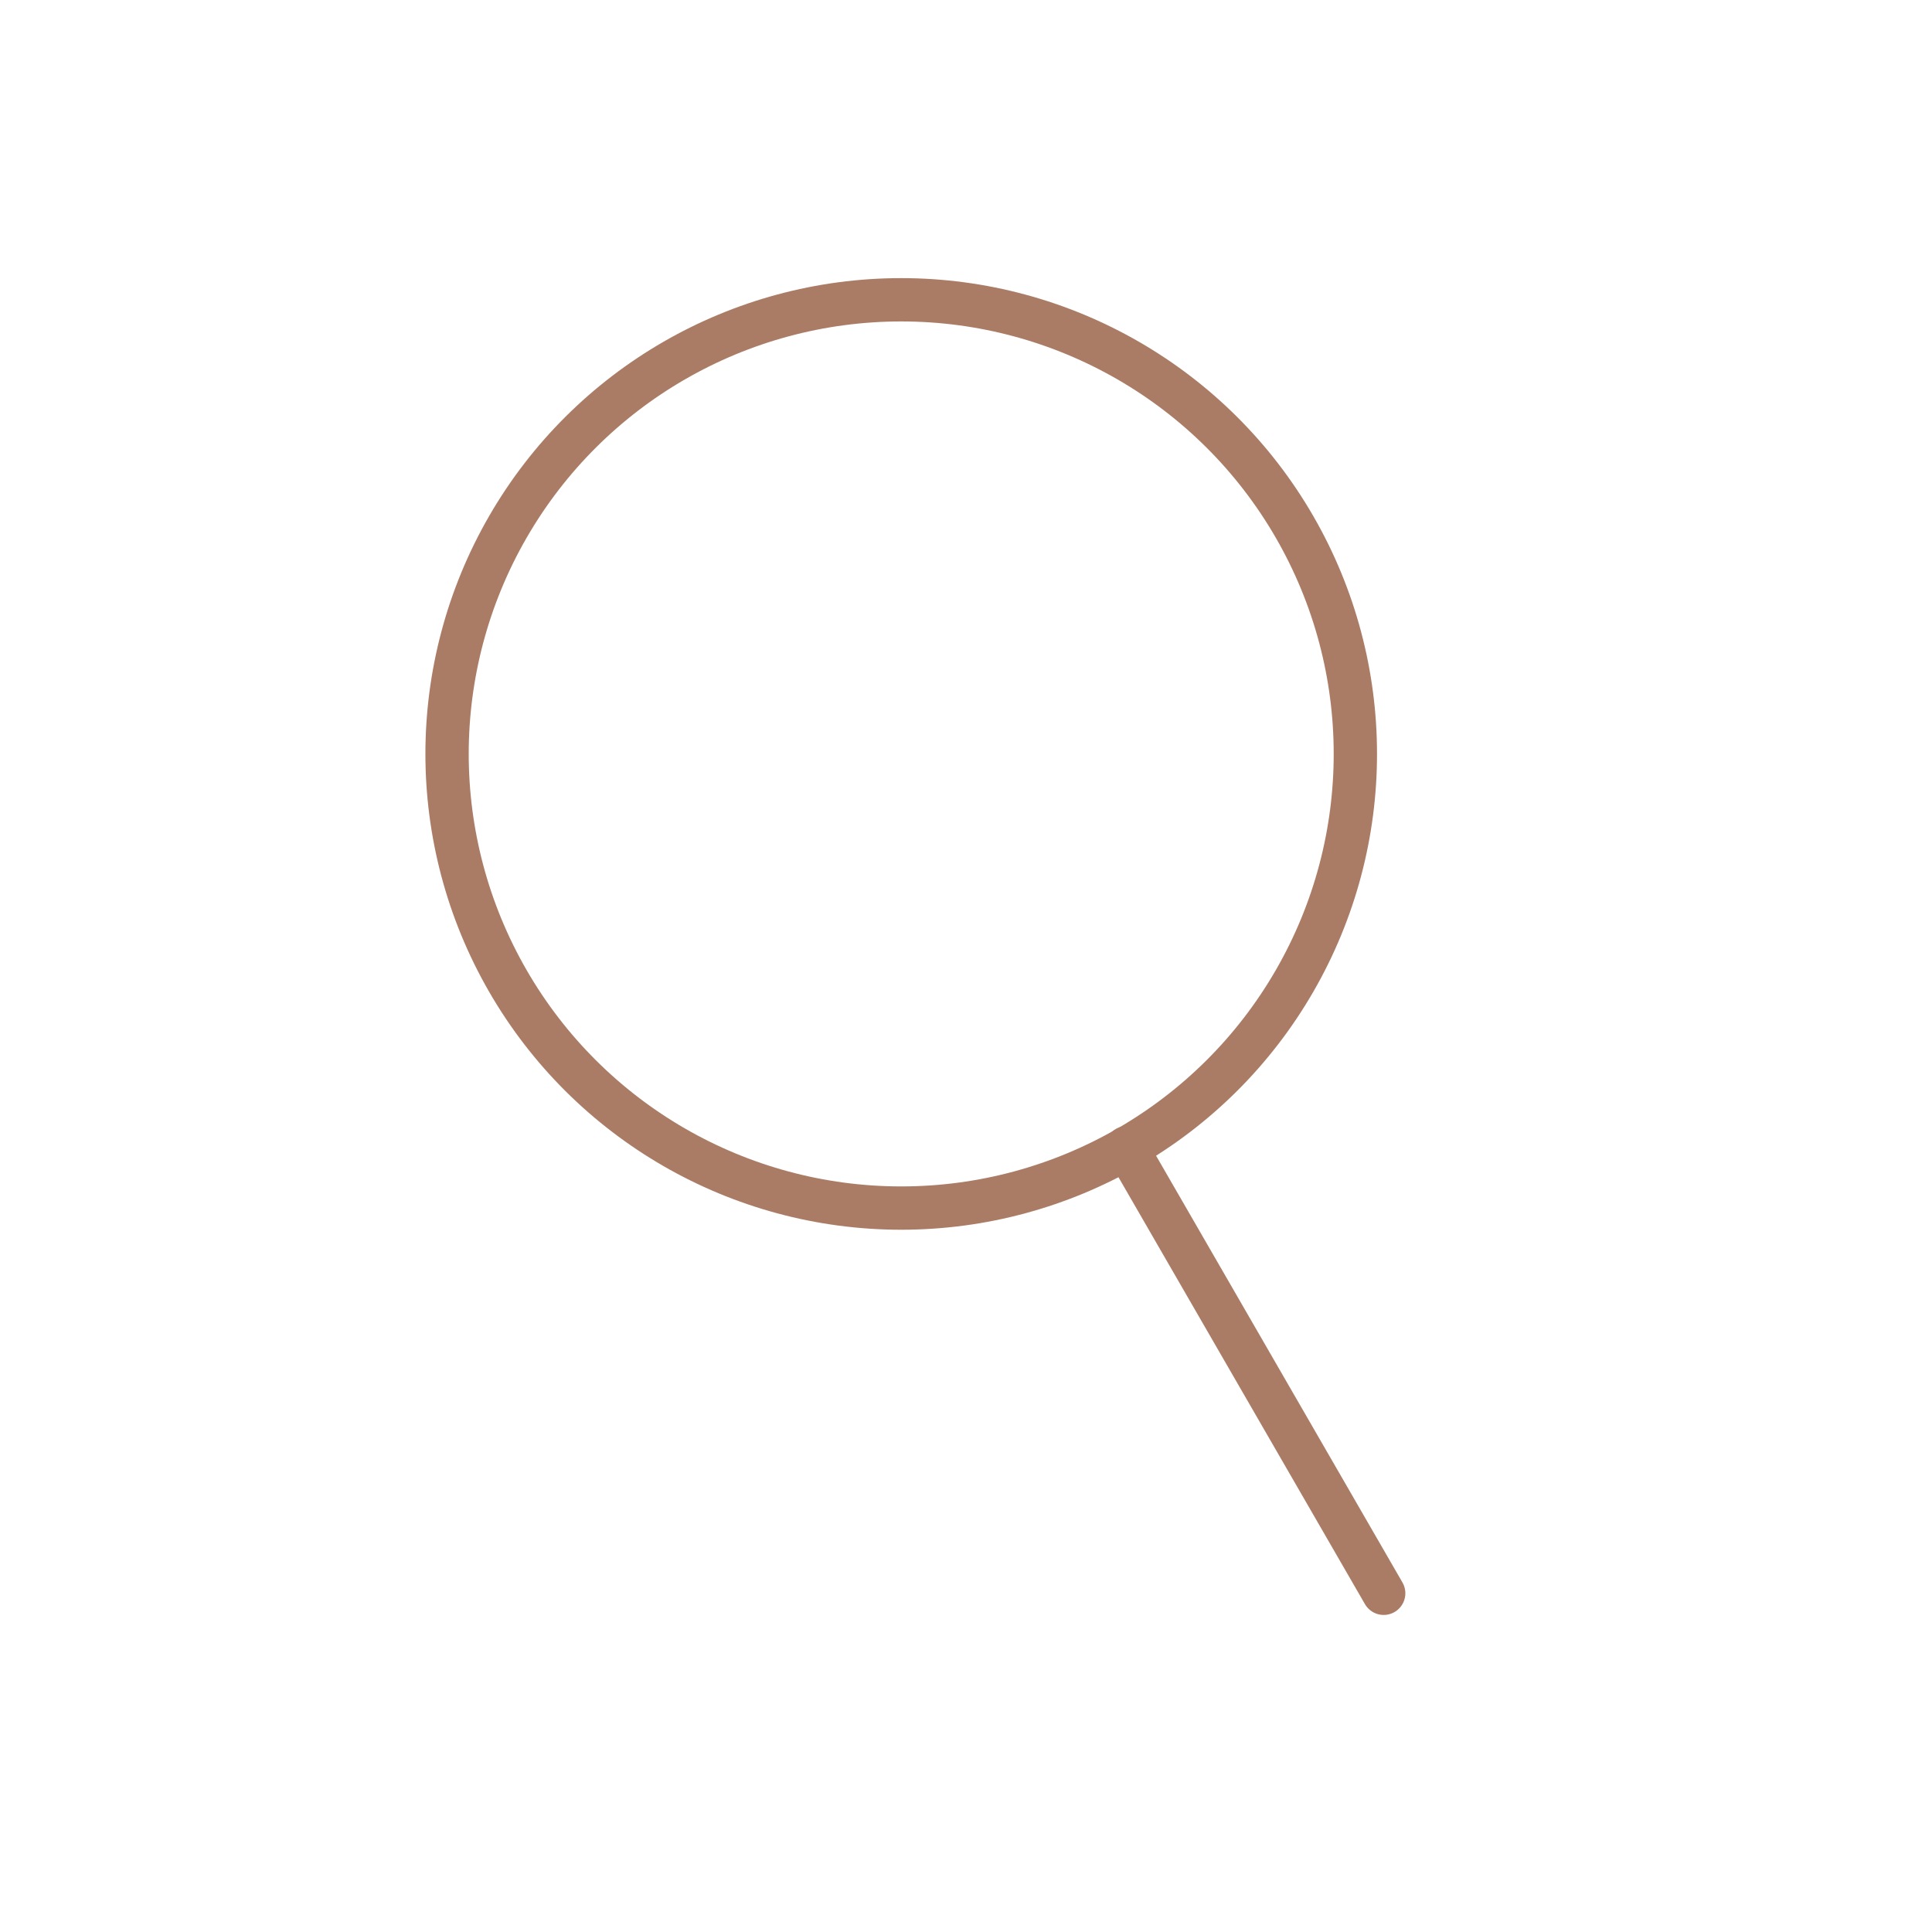 <?xml version="1.0" encoding="UTF-8"?> <svg xmlns="http://www.w3.org/2000/svg" width="223" height="223" viewBox="0 0 223 223" fill="none"><path d="M130.026 132.486L159.712 183.904" stroke="#AB7C65" stroke-width="5" stroke-linecap="round"></path><circle cx="104.022" cy="87.022" r="52.42" transform="rotate(-30 104.022 87.022)" stroke="#AB7C65" stroke-width="5"></circle></svg> 